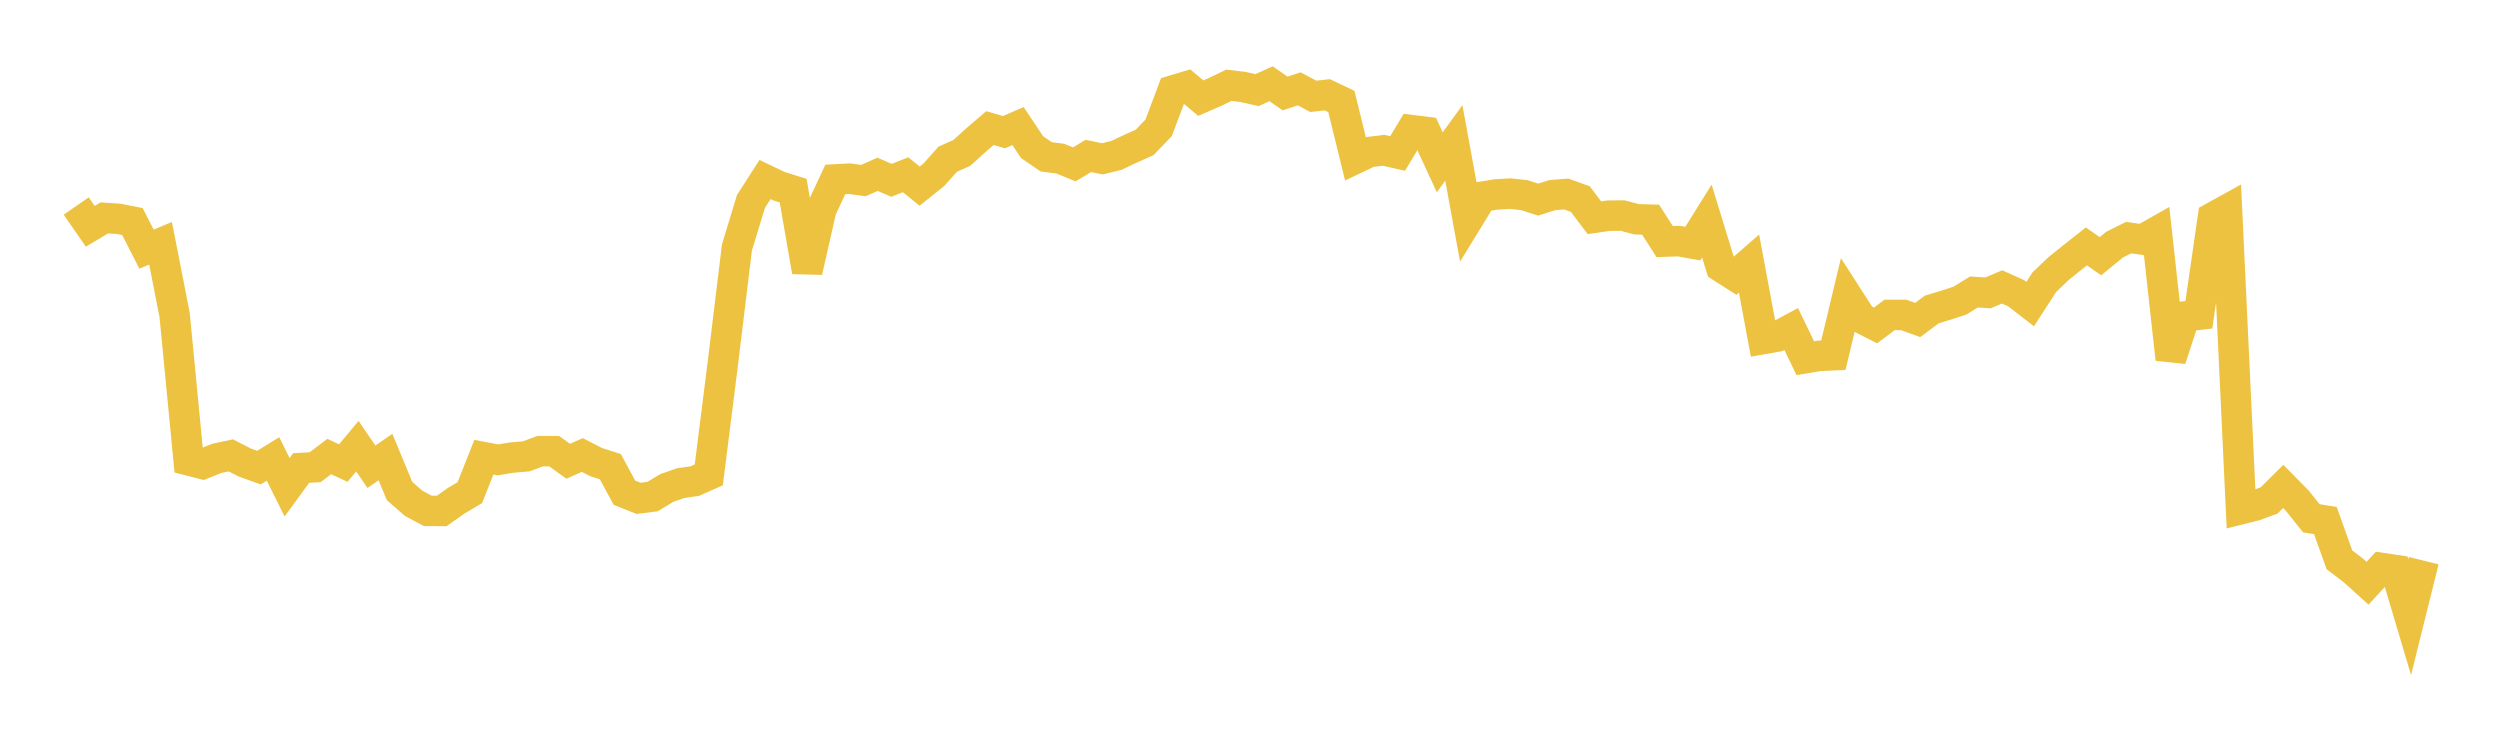 <svg width="164" height="48" xmlns="http://www.w3.org/2000/svg" xmlns:xlink="http://www.w3.org/1999/xlink"><path fill="none" stroke="rgb(237,194,64)" stroke-width="2" d="M5,13.514L5.922,14.845L6.844,14.294L7.766,14.355L8.689,14.537L9.611,16.344L10.533,15.957L11.455,20.66L12.377,30.202L13.299,30.439L14.222,30.068L15.144,29.873L16.066,30.346L16.988,30.675L17.91,30.107L18.832,31.962L19.754,30.702L20.677,30.648L21.599,29.949L22.521,30.377L23.443,29.268L24.365,30.618L25.287,29.983L26.21,32.209L27.132,33.014L28.054,33.512L28.976,33.519L29.898,32.867L30.82,32.318L31.743,29.992L32.665,30.166L33.587,30.015L34.509,29.939L35.431,29.597L36.353,29.597L37.275,30.258L38.198,29.848L39.12,30.32L40.042,30.616L40.964,32.322L41.886,32.692L42.808,32.576L43.731,32.015L44.653,31.693L45.575,31.56L46.497,31.15L47.419,23.832L48.341,16.242L49.263,13.212L50.186,11.775L51.108,12.217L52.03,12.504L52.952,17.813L53.874,13.749L54.796,11.77L55.719,11.723L56.641,11.845L57.563,11.435L58.485,11.828L59.407,11.464L60.329,12.212L61.251,11.474L62.174,10.441L63.096,10.032L64.018,9.195L64.94,8.404L65.862,8.671L66.784,8.272L67.707,9.654L68.629,10.287L69.551,10.406L70.473,10.783L71.395,10.23L72.317,10.42L73.24,10.195L74.162,9.756L75.084,9.345L76.006,8.388L76.928,5.937L77.85,5.663L78.772,6.438L79.695,6.037L80.617,5.593L81.539,5.704L82.461,5.912L83.383,5.493L84.305,6.133L85.228,5.828L86.15,6.319L87.072,6.218L87.994,6.657L88.916,10.411L89.838,9.973L90.76,9.859L91.683,10.069L92.605,8.536L93.527,8.651L94.449,10.646L95.371,9.376L96.293,14.413L97.216,12.907L98.138,12.757L99.06,12.702L99.982,12.798L100.904,13.096L101.826,12.8L102.749,12.728L103.671,13.06L104.593,14.284L105.515,14.15L106.437,14.14L107.359,14.385L108.281,14.411L109.204,15.85L110.126,15.815L111.048,15.981L111.97,14.502L112.892,17.505L113.814,18.095L114.737,17.29L115.659,22.241L116.581,22.078L117.503,21.583L118.425,23.497L119.347,23.343L120.269,23.304L121.192,19.447L122.114,20.881L123.036,21.35L123.958,20.658L124.88,20.66L125.802,20.991L126.725,20.301L127.647,20.024L128.569,19.72L129.491,19.153L130.413,19.214L131.335,18.822L132.257,19.235L133.18,19.948L134.102,18.518L135.024,17.634L135.946,16.892L136.868,16.165L137.79,16.807L138.713,16.051L139.635,15.588L140.557,15.718L141.479,15.196L142.401,23.563L143.323,20.76L144.246,20.649L145.168,14.262L146.09,13.753L147.012,33.398L147.934,33.167L148.856,32.829L149.778,31.91L150.701,32.845L151.623,33.999L152.545,34.149L153.467,36.724L154.389,37.427L155.311,38.26L156.234,37.259L157.156,37.396L158.078,40.489L159,36.781"></path></svg>